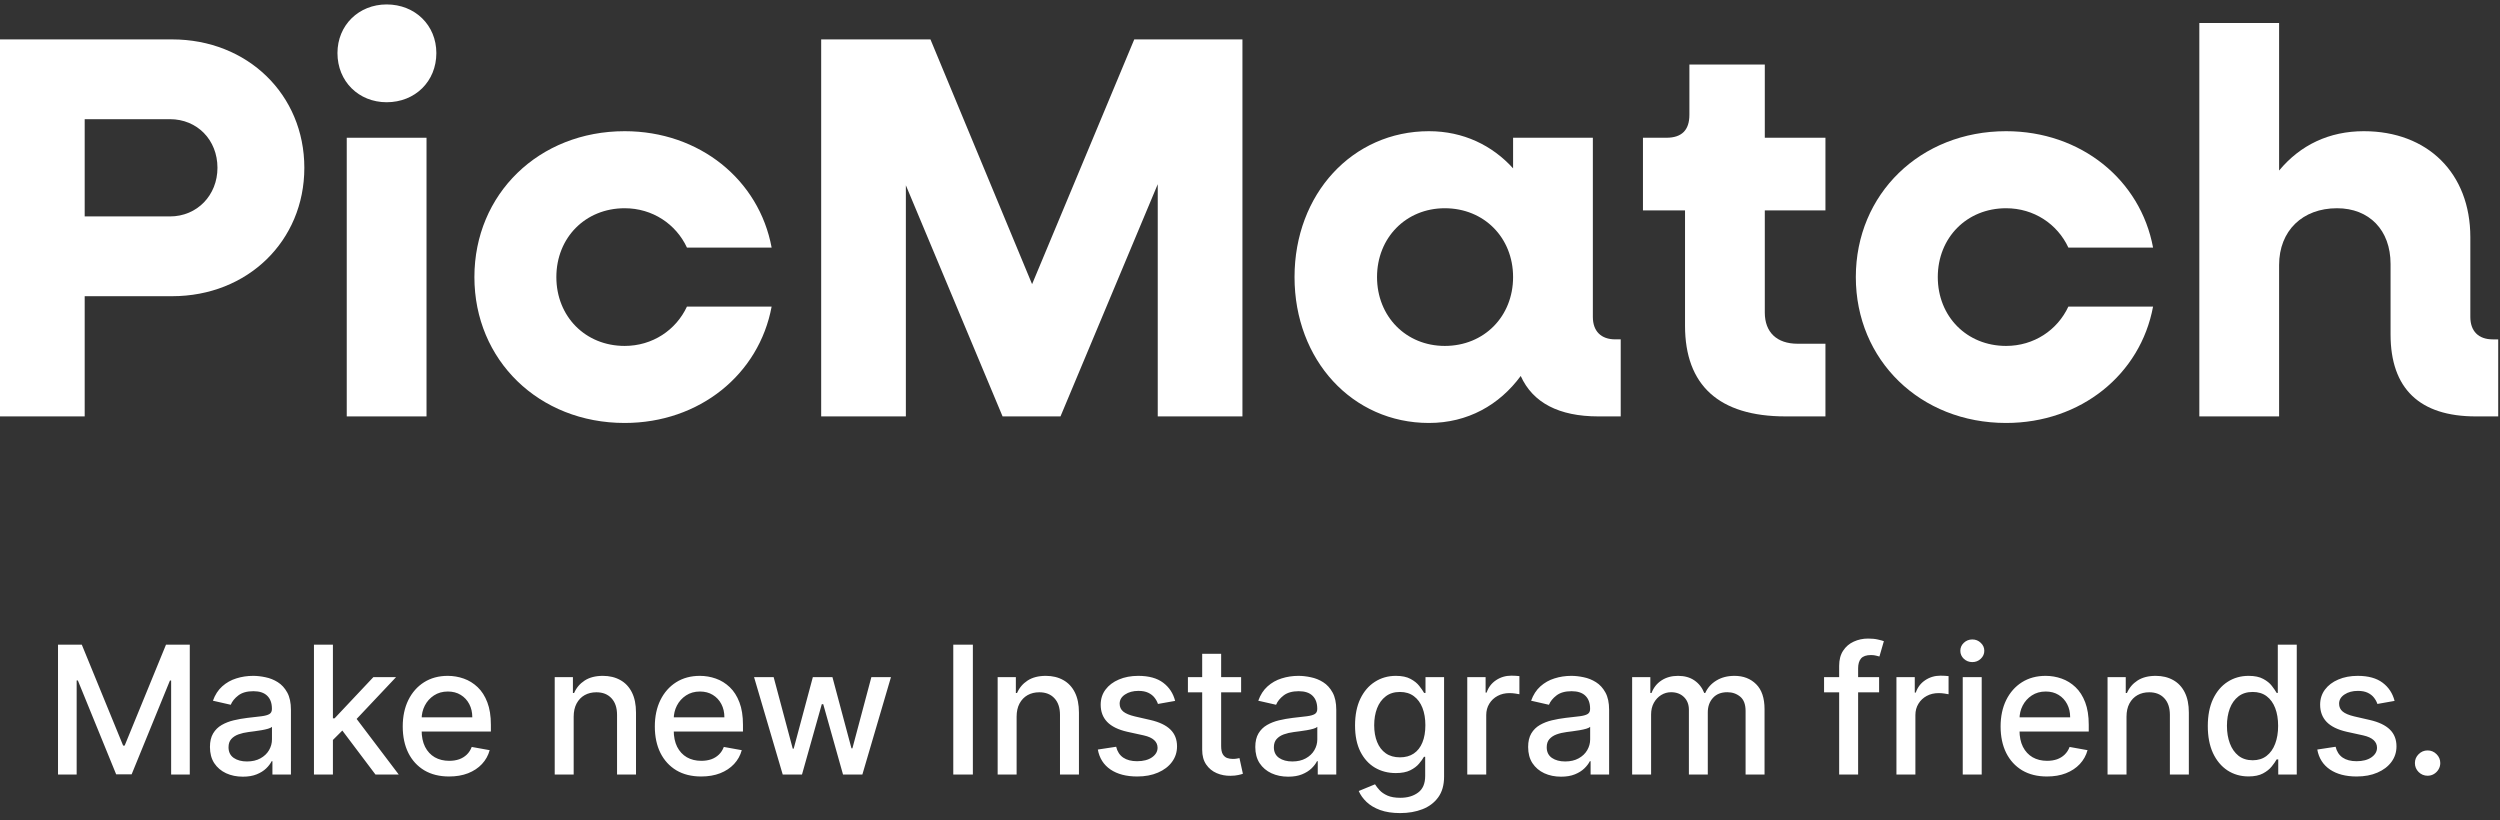 <svg width="448" height="147" viewBox="0 0 448 147" fill="none" xmlns="http://www.w3.org/2000/svg">
<rect x="0" y="0" width="448" height="147" fill="#333333" stroke="none"/>
<path d="M69.285 18.321C64.291 18.321 60.473 14.601 60.473 9.509C60.473 4.516 64.291 0.795 69.285 0.795C74.376 0.795 78.195 4.516 78.195 9.509C78.195 14.601 74.376 18.321 69.285 18.321Z" fill="white"/>
<path d="M62.137 74.621V24.685H76.432V74.621H62.137Z" fill="white"/>
<path d="M447.678 60.815H446.699C444.153 60.815 442.684 59.346 442.684 56.8V42.505C442.684 31.049 435.047 23.51 423.591 23.51C417.423 23.51 412.234 25.958 408.415 30.56V4.124H394.12V74.62H408.415V47.499C408.415 41.33 412.625 37.316 418.794 37.316C424.57 37.316 428.389 41.232 428.389 47.303V59.933C428.389 69.627 433.578 74.62 443.663 74.62H447.678V60.815Z" fill="white"/>
<path d="M332.564 49.652C332.564 64.535 344.118 75.795 359.49 75.795C372.904 75.795 383.577 67.081 385.829 54.94H370.652C368.694 59.15 364.484 61.989 359.49 61.989C352.441 61.989 347.251 56.702 347.251 49.652C347.251 42.603 352.441 37.316 359.49 37.316C364.484 37.316 368.694 40.155 370.652 44.365H385.829C383.577 32.224 372.904 23.51 359.49 23.51C344.118 23.51 332.564 34.77 332.564 49.652Z" fill="white"/>
<path d="M327.12 37.706H316.252V56.016C316.252 59.541 318.406 61.597 322.127 61.597H327.12V74.619H319.973C308.028 74.619 301.957 69.038 301.957 58.366V37.706H294.418V24.684H298.628C301.37 24.684 302.74 23.313 302.74 20.572V11.564H316.252V24.684H327.12V37.706Z" fill="white"/>
<path fill-rule="evenodd" clip-rule="evenodd" d="M290.433 60.814H289.454C286.908 60.814 285.44 59.346 285.44 56.8V24.685H271.145V30.168C267.424 26.056 262.235 23.51 256.066 23.51C242.358 23.51 231.98 34.77 231.98 49.652C231.98 64.535 242.358 75.795 256.066 75.795C263.018 75.795 268.697 72.564 272.515 67.374C274.669 72.172 279.369 74.62 286.419 74.62H290.433V60.814ZM271.145 49.652C271.145 56.702 265.955 61.989 258.906 61.989C251.954 61.989 246.764 56.702 246.764 49.652C246.764 42.603 251.954 37.316 258.906 37.316C265.955 37.316 271.145 42.603 271.145 49.652Z" fill="white"/>
<path d="M203.258 7.061H222.645V74.62H207.468V33.008L190.04 74.62H179.661L162.331 33.203V74.62H147.155V7.061H166.737L184.949 50.925L203.258 7.061Z" fill="white"/>
<path d="M85.012 49.652C85.012 64.535 96.565 75.795 111.938 75.795C125.352 75.795 136.024 67.081 138.276 54.94H123.1C121.141 59.15 116.931 61.989 111.938 61.989C104.888 61.989 99.699 56.702 99.699 49.652C99.699 42.603 104.888 37.316 111.938 37.316C116.931 37.316 121.141 40.155 123.1 44.365H138.276C136.024 32.224 125.352 23.51 111.938 23.51C96.565 23.51 85.012 34.77 85.012 49.652Z" fill="white"/>
<path fill-rule="evenodd" clip-rule="evenodd" d="M54.537 30.07C54.537 16.95 44.354 7.061 30.842 7.061H0V74.62H15.176V53.079H30.842C44.354 53.079 54.537 43.19 54.537 30.07ZM38.969 30.07C38.969 34.966 35.346 38.784 30.451 38.784H15.176V21.356H30.451C35.346 21.356 38.969 25.077 38.969 30.07Z" fill="white"/>
<path d="M10.396 115.522H14.657L22.066 133.613H22.339L29.748 115.522H34.009V138.795H30.668V121.954H30.453L23.589 138.761H20.816L13.953 121.943H13.737V138.795H10.396V115.522ZM43.521 139.181C42.415 139.181 41.415 138.977 40.521 138.568C39.627 138.151 38.919 137.549 38.396 136.761C37.881 135.973 37.623 135.007 37.623 133.863C37.623 132.878 37.813 132.068 38.192 131.431C38.571 130.795 39.082 130.291 39.726 129.92C40.37 129.549 41.089 129.268 41.885 129.079C42.68 128.89 43.491 128.746 44.317 128.647C45.362 128.526 46.211 128.427 46.862 128.352C47.514 128.268 47.987 128.136 48.283 127.954C48.578 127.772 48.726 127.477 48.726 127.068V126.988C48.726 125.996 48.446 125.227 47.885 124.681C47.332 124.136 46.506 123.863 45.408 123.863C44.264 123.863 43.362 124.117 42.703 124.624C42.052 125.124 41.601 125.681 41.351 126.295L38.158 125.568C38.536 124.507 39.089 123.651 39.817 122.999C40.552 122.34 41.396 121.863 42.351 121.568C43.305 121.265 44.309 121.113 45.362 121.113C46.059 121.113 46.798 121.196 47.578 121.363C48.366 121.522 49.101 121.818 49.783 122.249C50.472 122.681 51.036 123.299 51.476 124.102C51.915 124.897 52.135 125.931 52.135 127.204V138.795H48.817V136.409H48.68C48.461 136.848 48.131 137.28 47.692 137.704C47.252 138.128 46.688 138.481 45.998 138.761C45.309 139.041 44.483 139.181 43.521 139.181ZM44.26 136.454C45.199 136.454 46.002 136.268 46.669 135.897C47.343 135.526 47.855 135.041 48.203 134.443C48.559 133.837 48.737 133.189 48.737 132.499V130.249C48.616 130.371 48.381 130.484 48.033 130.59C47.692 130.689 47.302 130.776 46.862 130.852C46.423 130.92 45.995 130.984 45.578 131.045C45.161 131.098 44.813 131.143 44.533 131.181C43.873 131.265 43.271 131.405 42.726 131.602C42.188 131.799 41.756 132.083 41.43 132.454C41.112 132.818 40.953 133.302 40.953 133.909C40.953 134.749 41.264 135.386 41.885 135.818C42.506 136.242 43.298 136.454 44.26 136.454ZM59.386 132.874L59.363 128.727H59.954L66.908 121.34H70.976L63.044 129.749H62.511L59.386 132.874ZM56.261 138.795V115.522H59.658V138.795H56.261ZM67.283 138.795L61.033 130.499L63.374 128.124L71.454 138.795H67.283ZM80.477 139.147C78.757 139.147 77.276 138.78 76.034 138.045C74.799 137.302 73.844 136.261 73.17 134.92C72.503 133.571 72.17 131.992 72.17 130.181C72.17 128.393 72.503 126.818 73.17 125.454C73.844 124.09 74.784 123.026 75.988 122.261C77.2 121.496 78.617 121.113 80.238 121.113C81.223 121.113 82.178 121.276 83.102 121.602C84.026 121.927 84.856 122.439 85.591 123.136C86.325 123.833 86.905 124.738 87.329 125.852C87.754 126.958 87.966 128.302 87.966 129.886V131.09H74.091V128.545H84.636C84.636 127.651 84.454 126.859 84.091 126.17C83.727 125.473 83.216 124.924 82.556 124.522C81.905 124.121 81.14 123.92 80.261 123.92C79.306 123.92 78.473 124.155 77.761 124.624C77.056 125.087 76.511 125.693 76.125 126.443C75.746 127.185 75.556 127.992 75.556 128.863V130.852C75.556 132.018 75.761 133.011 76.17 133.829C76.587 134.647 77.166 135.272 77.909 135.704C78.651 136.128 79.519 136.34 80.511 136.34C81.155 136.34 81.742 136.249 82.272 136.068C82.803 135.878 83.261 135.598 83.647 135.227C84.034 134.856 84.329 134.397 84.534 133.852L87.75 134.431C87.492 135.378 87.03 136.208 86.363 136.92C85.704 137.624 84.875 138.174 83.875 138.568C82.882 138.954 81.75 139.147 80.477 139.147ZM102.802 128.431V138.795H99.404V121.34H102.666V124.181H102.881C103.283 123.257 103.912 122.515 104.768 121.954C105.631 121.393 106.719 121.113 108.029 121.113C109.219 121.113 110.26 121.363 111.154 121.863C112.048 122.356 112.741 123.09 113.234 124.068C113.726 125.045 113.972 126.253 113.972 127.693V138.795H110.575V128.102C110.575 126.837 110.245 125.848 109.586 125.136C108.927 124.416 108.022 124.056 106.87 124.056C106.082 124.056 105.381 124.227 104.768 124.568C104.162 124.909 103.681 125.409 103.325 126.068C102.976 126.719 102.802 127.507 102.802 128.431ZM125.652 139.147C123.932 139.147 122.451 138.78 121.209 138.045C119.974 137.302 119.019 136.261 118.345 134.92C117.678 133.571 117.345 131.992 117.345 130.181C117.345 128.393 117.678 126.818 118.345 125.454C119.019 124.09 119.959 123.026 121.163 122.261C122.375 121.496 123.792 121.113 125.413 121.113C126.398 121.113 127.353 121.276 128.277 121.602C129.201 121.927 130.031 122.439 130.766 123.136C131.5 123.833 132.08 124.738 132.504 125.852C132.928 126.958 133.141 128.302 133.141 129.886V131.09H119.266V128.545H129.811C129.811 127.651 129.629 126.859 129.266 126.17C128.902 125.473 128.391 124.924 127.731 124.522C127.08 124.121 126.315 123.92 125.436 123.92C124.481 123.92 123.648 124.155 122.936 124.624C122.231 125.087 121.686 125.693 121.3 126.443C120.921 127.185 120.731 127.992 120.731 128.863V130.852C120.731 132.018 120.936 133.011 121.345 133.829C121.762 134.647 122.341 135.272 123.084 135.704C123.826 136.128 124.694 136.34 125.686 136.34C126.33 136.34 126.917 136.249 127.447 136.068C127.978 135.878 128.436 135.598 128.822 135.227C129.209 134.856 129.504 134.397 129.709 133.852L132.925 134.431C132.667 135.378 132.205 136.208 131.538 136.92C130.879 137.624 130.05 138.174 129.05 138.568C128.057 138.954 126.925 139.147 125.652 139.147ZM140.263 138.795L135.127 121.34H138.638L142.059 134.159H142.229L145.661 121.34H149.172L152.581 134.102H152.752L156.15 121.34H159.661L154.536 138.795H151.07L147.525 126.193H147.263L143.718 138.795H140.263ZM174.338 115.522V138.795H170.827V115.522H174.338ZM182.177 128.431V138.795H178.779V121.34H182.041V124.181H182.256C182.658 123.257 183.287 122.515 184.143 121.954C185.006 121.393 186.094 121.113 187.404 121.113C188.594 121.113 189.635 121.363 190.529 121.863C191.423 122.356 192.116 123.09 192.609 124.068C193.101 125.045 193.347 126.253 193.347 127.693V138.795H189.95V128.102C189.95 126.837 189.62 125.848 188.961 125.136C188.302 124.416 187.397 124.056 186.245 124.056C185.457 124.056 184.756 124.227 184.143 124.568C183.537 124.909 183.056 125.409 182.7 126.068C182.351 126.719 182.177 127.507 182.177 128.431ZM210.584 125.602L207.504 126.147C207.375 125.753 207.171 125.378 206.891 125.022C206.618 124.666 206.247 124.374 205.777 124.147C205.307 123.92 204.72 123.806 204.016 123.806C203.053 123.806 202.25 124.022 201.606 124.454C200.963 124.878 200.641 125.427 200.641 126.102C200.641 126.685 200.856 127.155 201.288 127.511C201.72 127.867 202.417 128.159 203.379 128.386L206.152 129.022C207.758 129.393 208.955 129.965 209.743 130.738C210.531 131.511 210.925 132.515 210.925 133.749C210.925 134.795 210.622 135.727 210.016 136.545C209.417 137.356 208.58 137.992 207.504 138.454C206.436 138.916 205.197 139.147 203.788 139.147C201.834 139.147 200.239 138.731 199.004 137.897C197.769 137.056 197.012 135.863 196.731 134.318L200.016 133.818C200.22 134.674 200.641 135.321 201.277 135.761C201.913 136.193 202.743 136.409 203.766 136.409C204.879 136.409 205.769 136.177 206.436 135.715C207.103 135.246 207.436 134.674 207.436 133.999C207.436 133.454 207.231 132.996 206.822 132.624C206.421 132.253 205.803 131.973 204.97 131.784L202.016 131.136C200.387 130.765 199.182 130.174 198.402 129.363C197.629 128.552 197.243 127.526 197.243 126.284C197.243 125.253 197.531 124.352 198.106 123.579C198.682 122.806 199.478 122.204 200.493 121.772C201.508 121.333 202.671 121.113 203.981 121.113C205.868 121.113 207.353 121.522 208.436 122.34C209.519 123.151 210.235 124.238 210.584 125.602ZM222.408 121.34V124.068H212.874V121.34H222.408ZM215.431 117.159H218.829V133.67C218.829 134.329 218.927 134.825 219.124 135.159C219.321 135.484 219.575 135.708 219.885 135.829C220.204 135.943 220.548 135.999 220.92 135.999C221.192 135.999 221.431 135.981 221.635 135.943C221.84 135.905 221.999 135.874 222.113 135.852L222.726 138.659C222.529 138.734 222.249 138.81 221.885 138.886C221.522 138.969 221.067 139.015 220.522 139.022C219.628 139.037 218.795 138.878 218.022 138.545C217.249 138.212 216.624 137.696 216.147 136.999C215.67 136.302 215.431 135.427 215.431 134.374V117.159ZM230.846 139.181C229.74 139.181 228.74 138.977 227.846 138.568C226.952 138.151 226.244 137.549 225.721 136.761C225.206 135.973 224.949 135.007 224.949 133.863C224.949 132.878 225.138 132.068 225.517 131.431C225.895 130.795 226.407 130.291 227.051 129.92C227.695 129.549 228.414 129.268 229.21 129.079C230.005 128.89 230.816 128.746 231.642 128.647C232.687 128.526 233.536 128.427 234.187 128.352C234.839 128.268 235.312 128.136 235.608 127.954C235.903 127.772 236.051 127.477 236.051 127.068V126.988C236.051 125.996 235.77 125.227 235.21 124.681C234.657 124.136 233.831 123.863 232.733 123.863C231.589 123.863 230.687 124.117 230.028 124.624C229.377 125.124 228.926 125.681 228.676 126.295L225.483 125.568C225.861 124.507 226.414 123.651 227.142 122.999C227.877 122.34 228.721 121.863 229.676 121.568C230.63 121.265 231.634 121.113 232.687 121.113C233.384 121.113 234.123 121.196 234.903 121.363C235.691 121.522 236.426 121.818 237.108 122.249C237.797 122.681 238.361 123.299 238.801 124.102C239.24 124.897 239.46 125.931 239.46 127.204V138.795H236.142V136.409H236.005C235.786 136.848 235.456 137.28 235.017 137.704C234.577 138.128 234.013 138.481 233.324 138.761C232.634 139.041 231.808 139.181 230.846 139.181ZM231.585 136.454C232.524 136.454 233.327 136.268 233.994 135.897C234.668 135.526 235.18 135.041 235.528 134.443C235.884 133.837 236.062 133.189 236.062 132.499V130.249C235.941 130.371 235.706 130.484 235.358 130.59C235.017 130.689 234.627 130.776 234.187 130.852C233.748 130.92 233.32 130.984 232.903 131.045C232.486 131.098 232.138 131.143 231.858 131.181C231.199 131.265 230.596 131.405 230.051 131.602C229.513 131.799 229.081 132.083 228.755 132.454C228.437 132.818 228.278 133.302 228.278 133.909C228.278 134.749 228.589 135.386 229.21 135.818C229.831 136.242 230.623 136.454 231.585 136.454ZM250.904 145.704C249.517 145.704 248.324 145.522 247.324 145.159C246.332 144.795 245.521 144.314 244.892 143.715C244.263 143.117 243.794 142.462 243.483 141.749L246.404 140.545C246.608 140.878 246.881 141.231 247.222 141.602C247.57 141.981 248.04 142.302 248.631 142.568C249.229 142.833 249.998 142.965 250.938 142.965C252.226 142.965 253.29 142.651 254.131 142.022C254.972 141.401 255.392 140.409 255.392 139.045V135.613H255.176C254.972 135.984 254.676 136.397 254.29 136.852C253.911 137.306 253.388 137.7 252.722 138.034C252.055 138.367 251.188 138.534 250.12 138.534C248.741 138.534 247.498 138.212 246.392 137.568C245.294 136.916 244.423 135.958 243.779 134.693C243.142 133.42 242.824 131.856 242.824 129.999C242.824 128.143 243.138 126.552 243.767 125.227C244.404 123.901 245.275 122.886 246.381 122.181C247.487 121.469 248.741 121.113 250.142 121.113C251.226 121.113 252.101 121.295 252.767 121.659C253.434 122.015 253.953 122.431 254.324 122.909C254.703 123.386 254.995 123.806 255.199 124.17H255.449V121.34H258.779V139.181C258.779 140.681 258.43 141.912 257.733 142.874C257.036 143.837 256.093 144.549 254.904 145.011C253.722 145.473 252.388 145.704 250.904 145.704ZM250.87 135.715C251.847 135.715 252.673 135.488 253.347 135.034C254.029 134.571 254.544 133.912 254.892 133.056C255.248 132.193 255.426 131.159 255.426 129.954C255.426 128.78 255.252 127.746 254.904 126.852C254.555 125.958 254.044 125.261 253.37 124.761C252.695 124.253 251.862 123.999 250.87 123.999C249.847 123.999 248.995 124.265 248.313 124.795C247.631 125.318 247.116 126.03 246.767 126.931C246.426 127.833 246.256 128.84 246.256 129.954C246.256 131.098 246.43 132.102 246.779 132.965C247.127 133.829 247.642 134.503 248.324 134.988C249.013 135.473 249.862 135.715 250.87 135.715ZM262.935 138.795V121.34H266.22V124.113H266.401C266.72 123.174 267.28 122.435 268.083 121.897C268.894 121.352 269.81 121.079 270.833 121.079C271.045 121.079 271.295 121.087 271.583 121.102C271.879 121.117 272.11 121.136 272.276 121.159V124.409C272.14 124.371 271.898 124.329 271.549 124.284C271.201 124.231 270.852 124.204 270.504 124.204C269.701 124.204 268.985 124.374 268.356 124.715C267.735 125.049 267.242 125.515 266.879 126.113C266.515 126.704 266.333 127.378 266.333 128.136V138.795H262.935ZM279.74 139.181C278.634 139.181 277.634 138.977 276.74 138.568C275.846 138.151 275.138 137.549 274.615 136.761C274.1 135.973 273.842 135.007 273.842 133.863C273.842 132.878 274.032 132.068 274.41 131.431C274.789 130.795 275.301 130.291 275.945 129.92C276.588 129.549 277.308 129.268 278.104 129.079C278.899 128.89 279.71 128.746 280.535 128.647C281.581 128.526 282.429 128.427 283.081 128.352C283.732 128.268 284.206 128.136 284.501 127.954C284.797 127.772 284.945 127.477 284.945 127.068V126.988C284.945 125.996 284.664 125.227 284.104 124.681C283.551 124.136 282.725 123.863 281.626 123.863C280.482 123.863 279.581 124.117 278.922 124.624C278.27 125.124 277.82 125.681 277.57 126.295L274.376 125.568C274.755 124.507 275.308 123.651 276.035 122.999C276.77 122.34 277.615 121.863 278.57 121.568C279.524 121.265 280.528 121.113 281.581 121.113C282.278 121.113 283.017 121.196 283.797 121.363C284.585 121.522 285.32 121.818 286.001 122.249C286.691 122.681 287.255 123.299 287.695 124.102C288.134 124.897 288.354 125.931 288.354 127.204V138.795H285.035V136.409H284.899C284.679 136.848 284.35 137.28 283.91 137.704C283.471 138.128 282.907 138.481 282.217 138.761C281.528 139.041 280.702 139.181 279.74 139.181ZM280.479 136.454C281.418 136.454 282.221 136.268 282.888 135.897C283.562 135.526 284.073 135.041 284.422 134.443C284.778 133.837 284.956 133.189 284.956 132.499V130.249C284.835 130.371 284.6 130.484 284.251 130.59C283.91 130.689 283.52 130.776 283.081 130.852C282.642 130.92 282.213 130.984 281.797 131.045C281.38 131.098 281.032 131.143 280.751 131.181C280.092 131.265 279.49 131.405 278.945 131.602C278.407 131.799 277.975 132.083 277.649 132.454C277.331 132.818 277.172 133.302 277.172 133.909C277.172 134.749 277.482 135.386 278.104 135.818C278.725 136.242 279.517 136.454 280.479 136.454ZM292.479 138.795V121.34H295.741V124.181H295.956C296.32 123.219 296.915 122.469 297.741 121.931C298.566 121.386 299.555 121.113 300.706 121.113C301.873 121.113 302.85 121.386 303.638 121.931C304.434 122.477 305.021 123.227 305.4 124.181H305.581C305.998 123.249 306.661 122.507 307.57 121.954C308.479 121.393 309.563 121.113 310.82 121.113C312.403 121.113 313.695 121.609 314.695 122.602C315.703 123.594 316.206 125.09 316.206 127.09V138.795H312.809V127.409C312.809 126.227 312.487 125.371 311.843 124.84C311.199 124.31 310.43 124.045 309.536 124.045C308.43 124.045 307.57 124.386 306.956 125.068C306.343 125.742 306.036 126.609 306.036 127.67V138.795H302.65V127.193C302.65 126.246 302.354 125.484 301.763 124.909C301.172 124.333 300.403 124.045 299.456 124.045C298.813 124.045 298.218 124.215 297.672 124.556C297.135 124.89 296.699 125.356 296.366 125.954C296.04 126.552 295.877 127.246 295.877 128.034V138.795H292.479ZM336.736 121.34V124.068H326.872V121.34H336.736ZM329.577 138.795V119.318C329.577 118.227 329.816 117.321 330.293 116.602C330.77 115.874 331.403 115.333 332.191 114.977C332.978 114.613 333.835 114.431 334.759 114.431C335.441 114.431 336.024 114.488 336.509 114.602C336.994 114.708 337.353 114.806 337.588 114.897L336.793 117.647C336.634 117.602 336.429 117.549 336.179 117.488C335.929 117.42 335.626 117.386 335.27 117.386C334.444 117.386 333.853 117.59 333.497 117.999C333.149 118.409 332.975 118.999 332.975 119.772V138.795H329.577ZM339.842 138.795V121.34H343.126V124.113H343.308C343.626 123.174 344.186 122.435 344.989 121.897C345.8 121.352 346.717 121.079 347.739 121.079C347.952 121.079 348.202 121.087 348.489 121.102C348.785 121.117 349.016 121.136 349.183 121.159V124.409C349.046 124.371 348.804 124.329 348.455 124.284C348.107 124.231 347.758 124.204 347.41 124.204C346.607 124.204 345.891 124.374 345.262 124.715C344.641 125.049 344.149 125.515 343.785 126.113C343.421 126.704 343.239 127.378 343.239 128.136V138.795H339.842ZM351.723 138.795V121.34H355.121V138.795H351.723ZM353.439 118.647C352.848 118.647 352.34 118.45 351.916 118.056C351.499 117.655 351.291 117.177 351.291 116.624C351.291 116.064 351.499 115.587 351.916 115.193C352.34 114.791 352.848 114.59 353.439 114.59C354.03 114.59 354.534 114.791 354.95 115.193C355.374 115.587 355.587 116.064 355.587 116.624C355.587 117.177 355.374 117.655 354.95 118.056C354.534 118.45 354.03 118.647 353.439 118.647ZM366.814 139.147C365.095 139.147 363.614 138.78 362.371 138.045C361.136 137.302 360.182 136.261 359.508 134.92C358.841 133.571 358.508 131.992 358.508 130.181C358.508 128.393 358.841 126.818 359.508 125.454C360.182 124.09 361.121 123.026 362.326 122.261C363.538 121.496 364.955 121.113 366.576 121.113C367.561 121.113 368.515 121.276 369.439 121.602C370.364 121.927 371.193 122.439 371.928 123.136C372.663 123.833 373.242 124.738 373.667 125.852C374.091 126.958 374.303 128.302 374.303 129.886V131.09H360.428V128.545H370.974C370.974 127.651 370.792 126.859 370.428 126.17C370.064 125.473 369.553 124.924 368.894 124.522C368.242 124.121 367.477 123.92 366.599 123.92C365.644 123.92 364.811 124.155 364.099 124.624C363.394 125.087 362.849 125.693 362.462 126.443C362.083 127.185 361.894 127.992 361.894 128.863V130.852C361.894 132.018 362.099 133.011 362.508 133.829C362.924 134.647 363.504 135.272 364.246 135.704C364.989 136.128 365.856 136.34 366.849 136.34C367.492 136.34 368.08 136.249 368.61 136.068C369.14 135.878 369.599 135.598 369.985 135.227C370.371 134.856 370.667 134.397 370.871 133.852L374.087 134.431C373.83 135.378 373.367 136.208 372.701 136.92C372.042 137.624 371.212 138.174 370.212 138.568C369.22 138.954 368.087 139.147 366.814 139.147ZM381.071 128.431V138.795H377.673V121.34H380.934V124.181H381.15C381.552 123.257 382.181 122.515 383.037 121.954C383.9 121.393 384.987 121.113 386.298 121.113C387.487 121.113 388.529 121.363 389.423 121.863C390.317 122.356 391.01 123.09 391.502 124.068C391.995 125.045 392.241 126.253 392.241 127.693V138.795H388.843V128.102C388.843 126.837 388.514 125.848 387.855 125.136C387.196 124.416 386.29 124.056 385.139 124.056C384.351 124.056 383.65 124.227 383.037 124.568C382.431 124.909 381.949 125.409 381.593 126.068C381.245 126.719 381.071 127.507 381.071 128.431ZM402.932 139.136C401.523 139.136 400.265 138.776 399.159 138.056C398.061 137.329 397.197 136.295 396.568 134.954C395.947 133.606 395.637 131.988 395.637 130.102C395.637 128.215 395.951 126.602 396.58 125.261C397.216 123.92 398.087 122.893 399.193 122.181C400.299 121.469 401.553 121.113 402.955 121.113C404.038 121.113 404.909 121.295 405.568 121.659C406.235 122.015 406.75 122.431 407.114 122.909C407.485 123.386 407.773 123.806 407.977 124.17H408.182V115.522H411.58V138.795H408.262V136.079H407.977C407.773 136.45 407.477 136.874 407.091 137.352C406.712 137.829 406.19 138.246 405.523 138.602C404.856 138.958 403.993 139.136 402.932 139.136ZM403.682 136.238C404.659 136.238 405.485 135.981 406.159 135.465C406.841 134.943 407.356 134.219 407.705 133.295C408.061 132.371 408.239 131.295 408.239 130.068C408.239 128.856 408.065 127.795 407.716 126.886C407.368 125.977 406.856 125.268 406.182 124.761C405.508 124.253 404.674 123.999 403.682 123.999C402.659 123.999 401.807 124.265 401.125 124.795C400.443 125.325 399.928 126.049 399.58 126.965C399.239 127.882 399.068 128.916 399.068 130.068C399.068 131.234 399.243 132.284 399.591 133.215C399.94 134.147 400.455 134.886 401.137 135.431C401.826 135.969 402.674 136.238 403.682 136.238ZM429.109 125.602L426.029 126.147C425.9 125.753 425.696 125.378 425.416 125.022C425.143 124.666 424.772 124.374 424.302 124.147C423.832 123.92 423.245 123.806 422.541 123.806C421.578 123.806 420.775 124.022 420.131 124.454C419.488 124.878 419.166 125.427 419.166 126.102C419.166 126.685 419.381 127.155 419.813 127.511C420.245 127.867 420.942 128.159 421.904 128.386L424.677 129.022C426.283 129.393 427.48 129.965 428.268 130.738C429.056 131.511 429.45 132.515 429.45 133.749C429.45 134.795 429.147 135.727 428.541 136.545C427.942 137.356 427.105 137.992 426.029 138.454C424.961 138.916 423.722 139.147 422.313 139.147C420.359 139.147 418.764 138.731 417.529 137.897C416.294 137.056 415.537 135.863 415.256 134.318L418.541 133.818C418.745 134.674 419.166 135.321 419.802 135.761C420.438 136.193 421.268 136.409 422.291 136.409C423.404 136.409 424.294 136.177 424.961 135.715C425.628 135.246 425.961 134.674 425.961 133.999C425.961 133.454 425.756 132.996 425.347 132.624C424.946 132.253 424.328 131.973 423.495 131.784L420.541 131.136C418.912 130.765 417.707 130.174 416.927 129.363C416.154 128.552 415.768 127.526 415.768 126.284C415.768 125.253 416.056 124.352 416.631 123.579C417.207 122.806 418.003 122.204 419.018 121.772C420.033 121.333 421.196 121.113 422.506 121.113C424.393 121.113 425.878 121.522 426.961 122.34C428.044 123.151 428.76 124.238 429.109 125.602ZM435.024 139.011C434.403 139.011 433.869 138.791 433.422 138.352C432.975 137.905 432.751 137.367 432.751 136.738C432.751 136.117 432.975 135.587 433.422 135.147C433.869 134.7 434.403 134.477 435.024 134.477C435.645 134.477 436.179 134.7 436.626 135.147C437.073 135.587 437.297 136.117 437.297 136.738C437.297 137.155 437.191 137.537 436.979 137.886C436.774 138.227 436.501 138.499 436.16 138.704C435.82 138.909 435.441 139.011 435.024 139.011Z" fill="white"/>
</svg>
